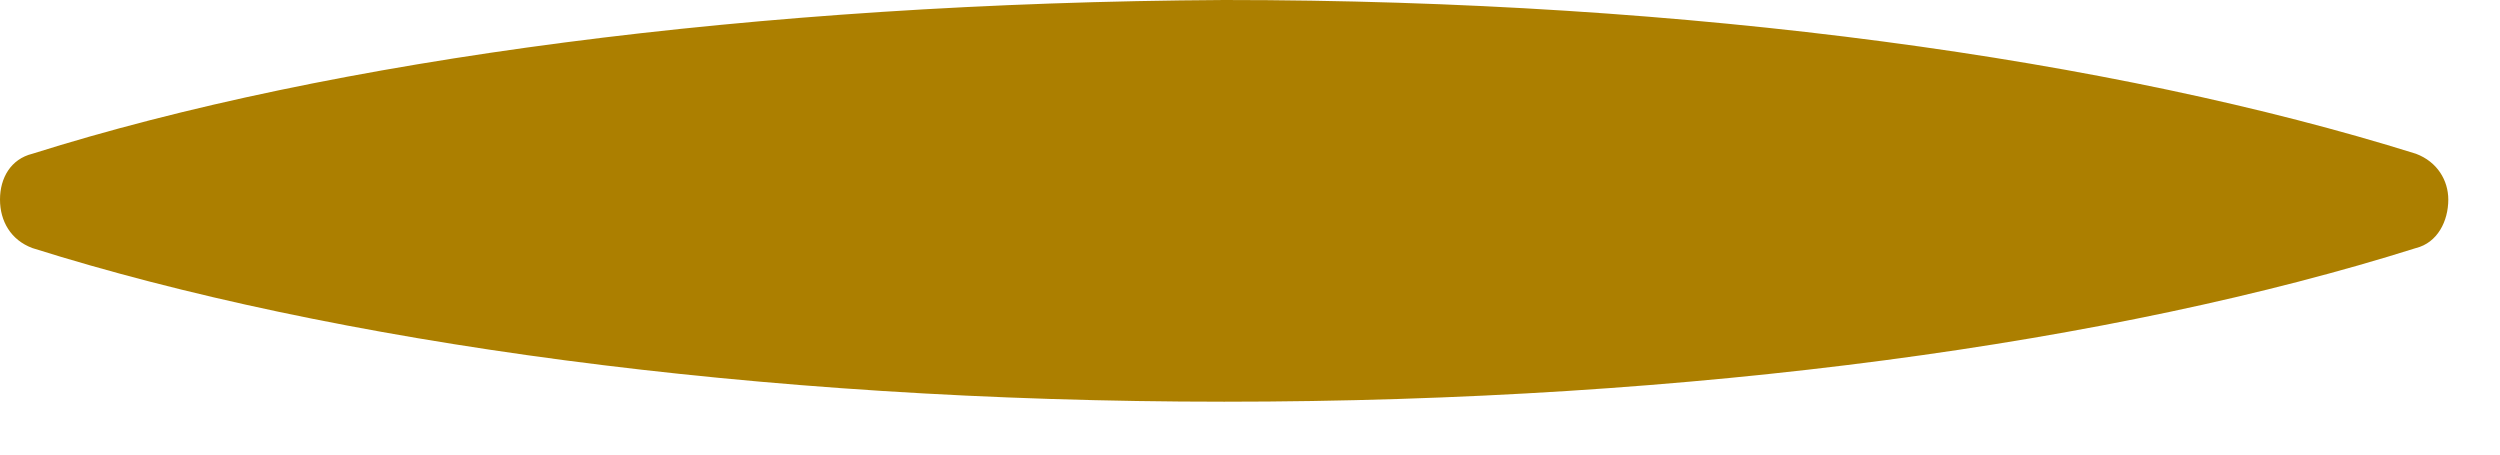 <?xml version="1.0" encoding="utf-8"?>
<svg xmlns="http://www.w3.org/2000/svg" fill="none" height="100%" overflow="visible" preserveAspectRatio="none" style="display: block;" viewBox="0 0 22 4" width="100%">
<path clip-rule="evenodd" d="M10.773 3.535C6.644 3.535 2.919 3.013 0.285 2.183C0.095 2.112 0 1.946 0 1.756C0 1.566 0.095 1.4 0.285 1.353C2.919 0.522 6.644 0.024 10.773 0C14.901 0 18.603 0.522 21.26 1.353C21.45 1.424 21.545 1.59 21.545 1.756C21.545 1.946 21.45 2.136 21.26 2.183C18.627 3.013 14.925 3.535 10.773 3.535Z" fill="#AC7F00" fill-rule="evenodd" id="Vector"/>
</svg>